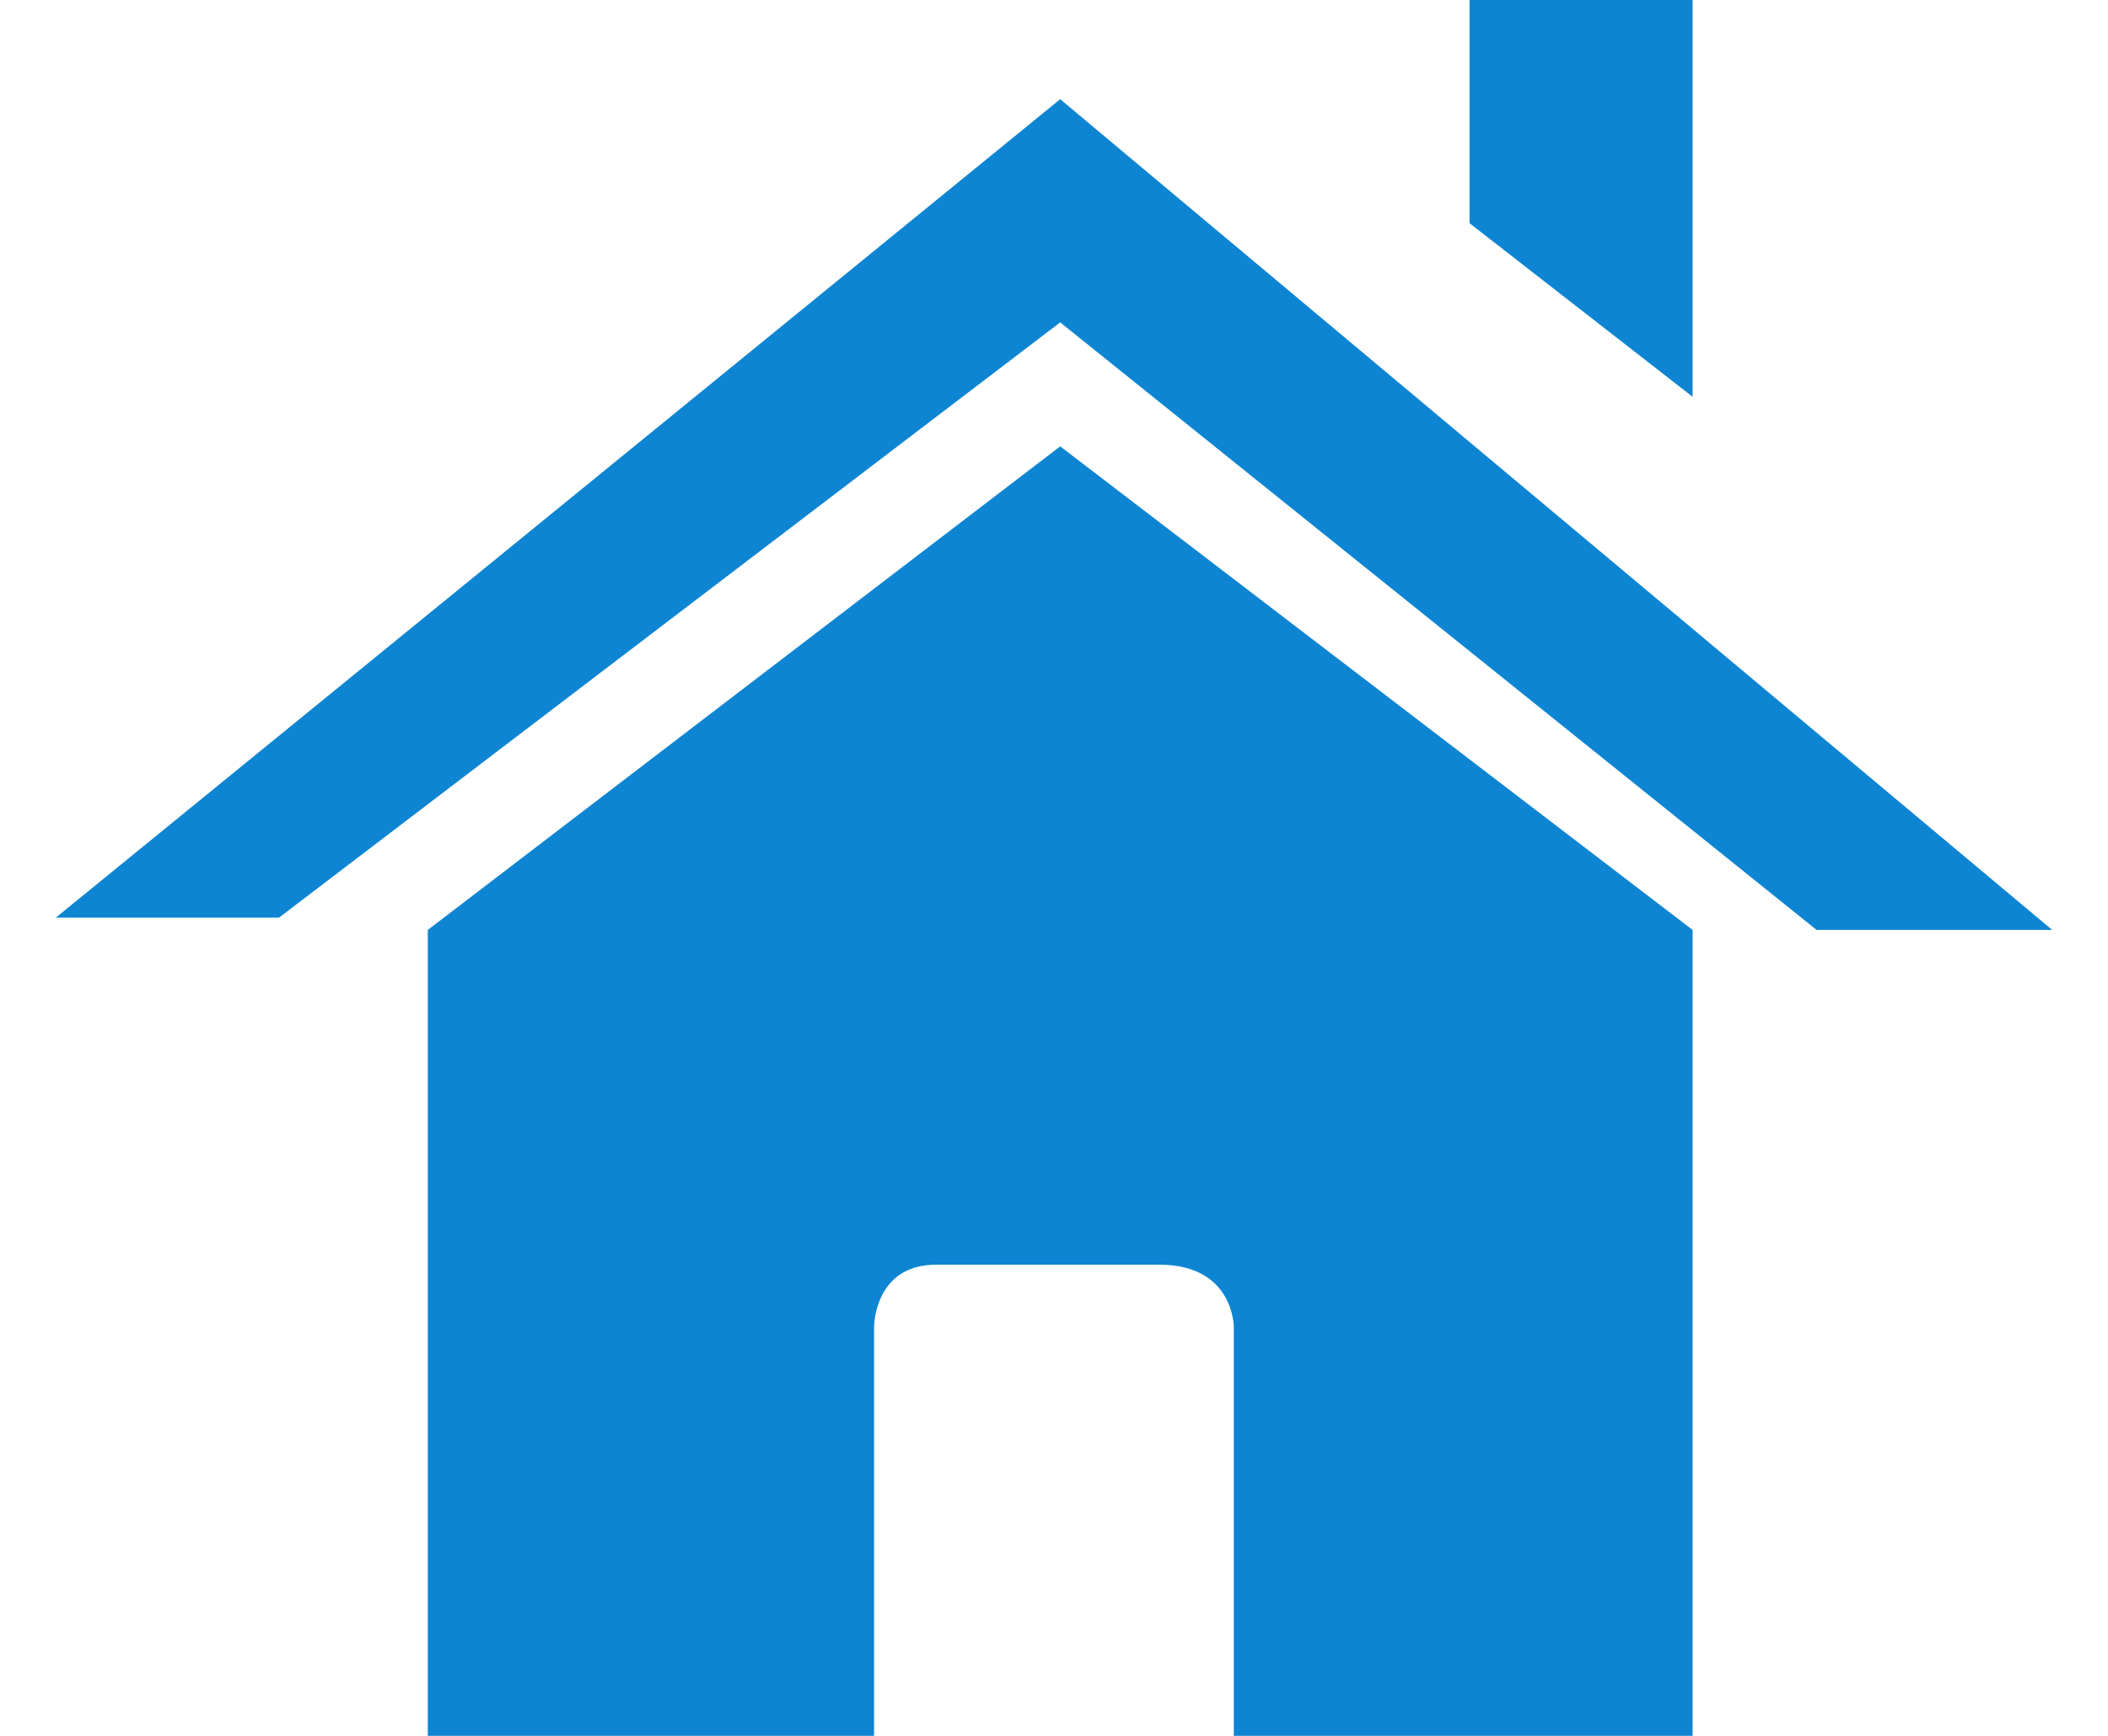 <svg version="1.1" xmlns="http://www.w3.org/2000/svg" x="0px" y="0px" width="17px" height="14px" viewBox="0 0 17 14">
<path fill="#0D85D2" d="M3.45,14.1V7.5l5.1-3.9l5.1,3.9V14H9.95v-3.3c0,0,0-0.5-0.6-0.5c-0.801,0-1.101,0-1.801,0
	c-0.5,0-0.5,0.5-0.5,0.5V14L3.45,14.1z"/>
<path fill="#0D85D2" d="M2.25,7.401h-1.8L8.55,0.8l8,6.7h-1.9l-6.1-4.9L2.25,7.401z"/>
<path fill="#0D85D2" d="M7.25,5.6h0.9v0.9h-0.9V5.6z"/>
<path fill="#0D85D2" d="M7.25,7.5h0.9v0.9h-0.9V7.5z"/>
<path fill="#0D85D2" d="M9.05,5.6h0.9v0.9h-0.9V5.6z"/>
<path fill="#0D85D2" d="M9.05,7.5h0.9v0.9h-0.9V7.5z"/>
<path fill="#0D85D2" d="M11.851,1.8l1.799,1.4V0h-1.799V1.8z"/>
</svg>
